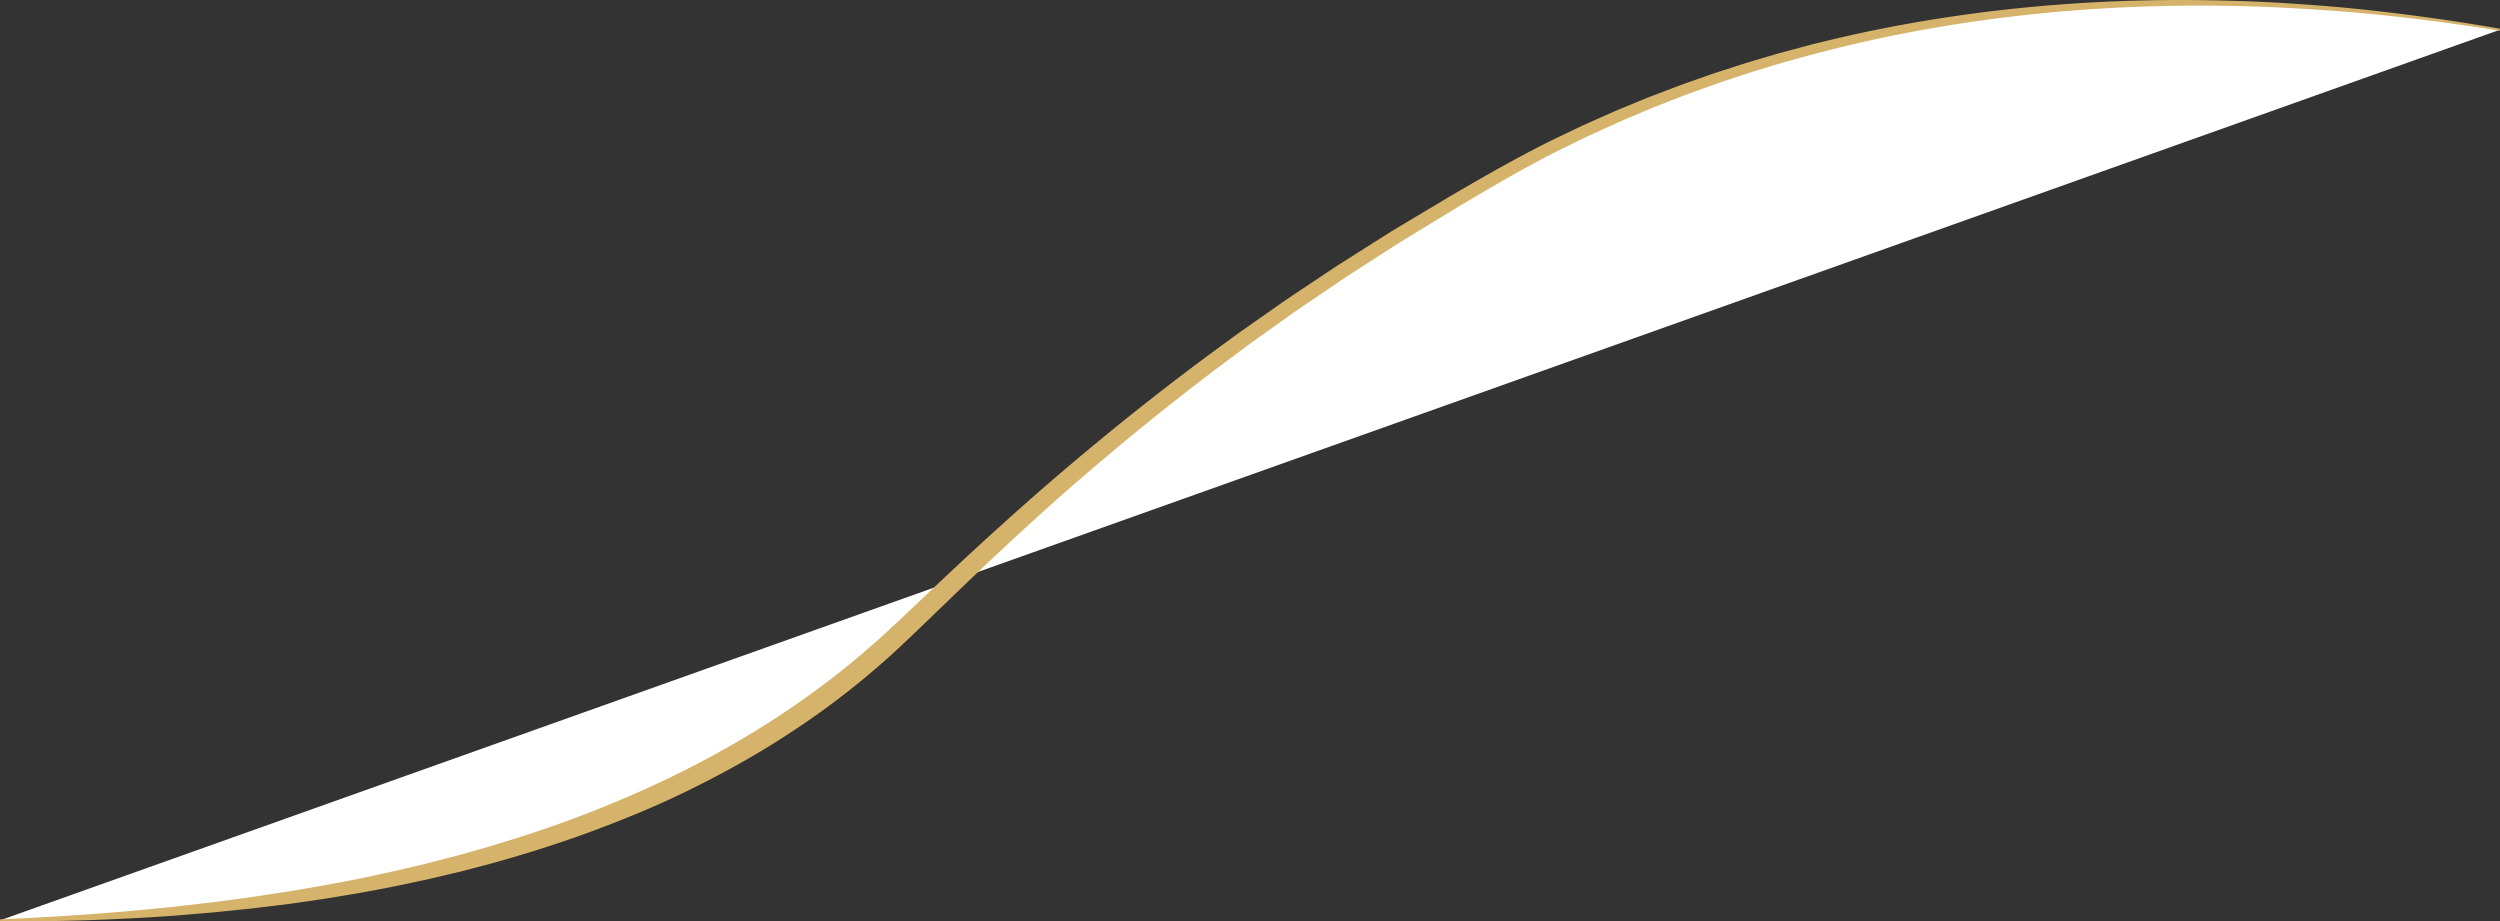 <svg xmlns="http://www.w3.org/2000/svg" viewBox="0 0 1920.14 707.67"><rect x="0" y="0" width="1920.14" height="707.67" fill="#333333" stroke="none"/><defs><style>.a{fill:#fff;}.b{fill:#d6b36a;}</style></defs><title>line-svg</title><path class="a" d="M1920.5,43.5c-190.16-32.26-462.39-42.53-726,89-32.32,16.12-69.9,38.66-79,44-237.92,139.64-374.06,285.19-433,339C572.16,616.25,376.15,720.78.5,727.5" transform="translate(-0.49 -20.62)"></path><path class="b" d="M1920.37,44.24Q1887.76,38.93,1855,35c-21.87-2.58-43.78-4.79-65.74-6.33s-43.93-2.75-65.93-3.3-44-.6-66,0c-87.93,2.25-175.67,13.75-260.66,36-2.67.64-5.31,1.38-8,2.12l-7.93,2.2-7.93,2.2-4,1.1-3.94,1.2c-10.49,3.21-21,6.28-31.41,9.85-5.2,1.75-10.44,3.41-15.61,5.23l-15.48,5.59-7.74,2.8-7.67,3-15.33,6c-5.08,2.06-10.11,4.24-15.17,6.36s-10.15,4.18-15.11,6.51c-10,4.57-20,8.93-29.84,13.86l-14.79,7.2c-4.88,2.48-9.74,5-14.57,7.58q-14.49,7.74-28.79,16t-28.46,16.64l-7.1,4.23-7,4.3-14.07,8.58-14.08,8.58-7,4.29c-2.34,1.46-4.63,3-6.94,4.45L1041,229.05l-6.93,4.46-6.82,4.63-13.63,9.26c-9.08,6.19-18.25,12.25-27.13,18.72l-26.83,19.14L933.21,305q-52.5,39.84-102.4,82.94c-33.23,28.74-65.39,58.68-97.06,89.22L710,500.06c-7.94,7.65-16,15.32-24.17,22.83a626.45,626.45,0,0,1-51.87,42.25,664.24,664.24,0,0,1-56,36.54c-19.25,11.2-39,21.49-59.15,31s-40.75,17.82-61.55,25.6-41.92,14.67-63.2,20.93l-16,4.57L362,688l-8,2.1L345.82,692l-16.16,3.83c-21.64,4.74-43.34,9.17-65.19,12.67-5.46.89-10.9,1.88-16.37,2.68l-16.42,2.39-8.2,1.2-8.23,1-16.45,2c-5.48.73-11,1.2-16.48,1.79l-16.49,1.69q-16.5,1.46-33,2.77Q66.72,728.7.51,728.25l0-1.5c44-1.94,88-4.88,131.72-9.52L165,713.47l16.34-2.17c5.44-.75,10.9-1.39,16.32-2.27l16.29-2.49,8.15-1.23,8.11-1.39,16.24-2.78c5.41-.92,10.78-2,16.17-3l8.09-1.55c2.69-.53,5.39-1,8.07-1.62l16.09-3.44c2.67-.59,5.36-1.12,8-1.74l8-1.87,16-3.75L342.83,680l8-2,7.9-2.22,15.82-4.46,15.7-4.8a893,893,0,0,0,122.16-47.42q29.52-14.15,57.73-30.75c18.76-11.08,37-23,54.62-35.81a632.22,632.22,0,0,0,50.72-41c4.06-3.63,8-7.4,12.07-11.08s8-7.53,12-11.29l24-22.73c32.13-30.27,64.89-60,98.64-88.57S890.54,321.74,926,295.37l26.73-19.61,27.16-19c9-6.44,18.25-12.45,27.43-18.6l13.79-9.2,6.9-4.59,7-4.43,28-17.72c2.34-1.46,4.66-3,7-4.41l7.11-4.25,14.22-8.51,14.21-8.5,7.11-4.26,7.13-4.16q14.29-8.35,28.75-16.49t29.17-15.83q7.37-3.87,14.82-7.55l15-7.15c9.94-4.88,20.13-9.21,30.23-13.73,5-2.31,10.2-4.3,15.3-6.44s10.22-4.24,15.37-6.28L1284,88.74l7.75-2.95,7.83-2.76,15.65-5.49c5.24-1.8,10.52-3.43,15.78-5.14,10.49-3.51,21.14-6.52,31.74-9.66l4-1.18,4-1.07,8-2.15,8-2.15c2.67-.72,5.33-1.44,8-2.07,85.83-21.49,174.16-32.07,262.43-33.37,22.08-.33,44.15,0,66.21.74s44.08,2.21,66.06,4,43.91,4.32,65.78,7.18,43.66,6.24,65.38,10Z" transform="translate(-0.49 -20.62)"></path></svg>
